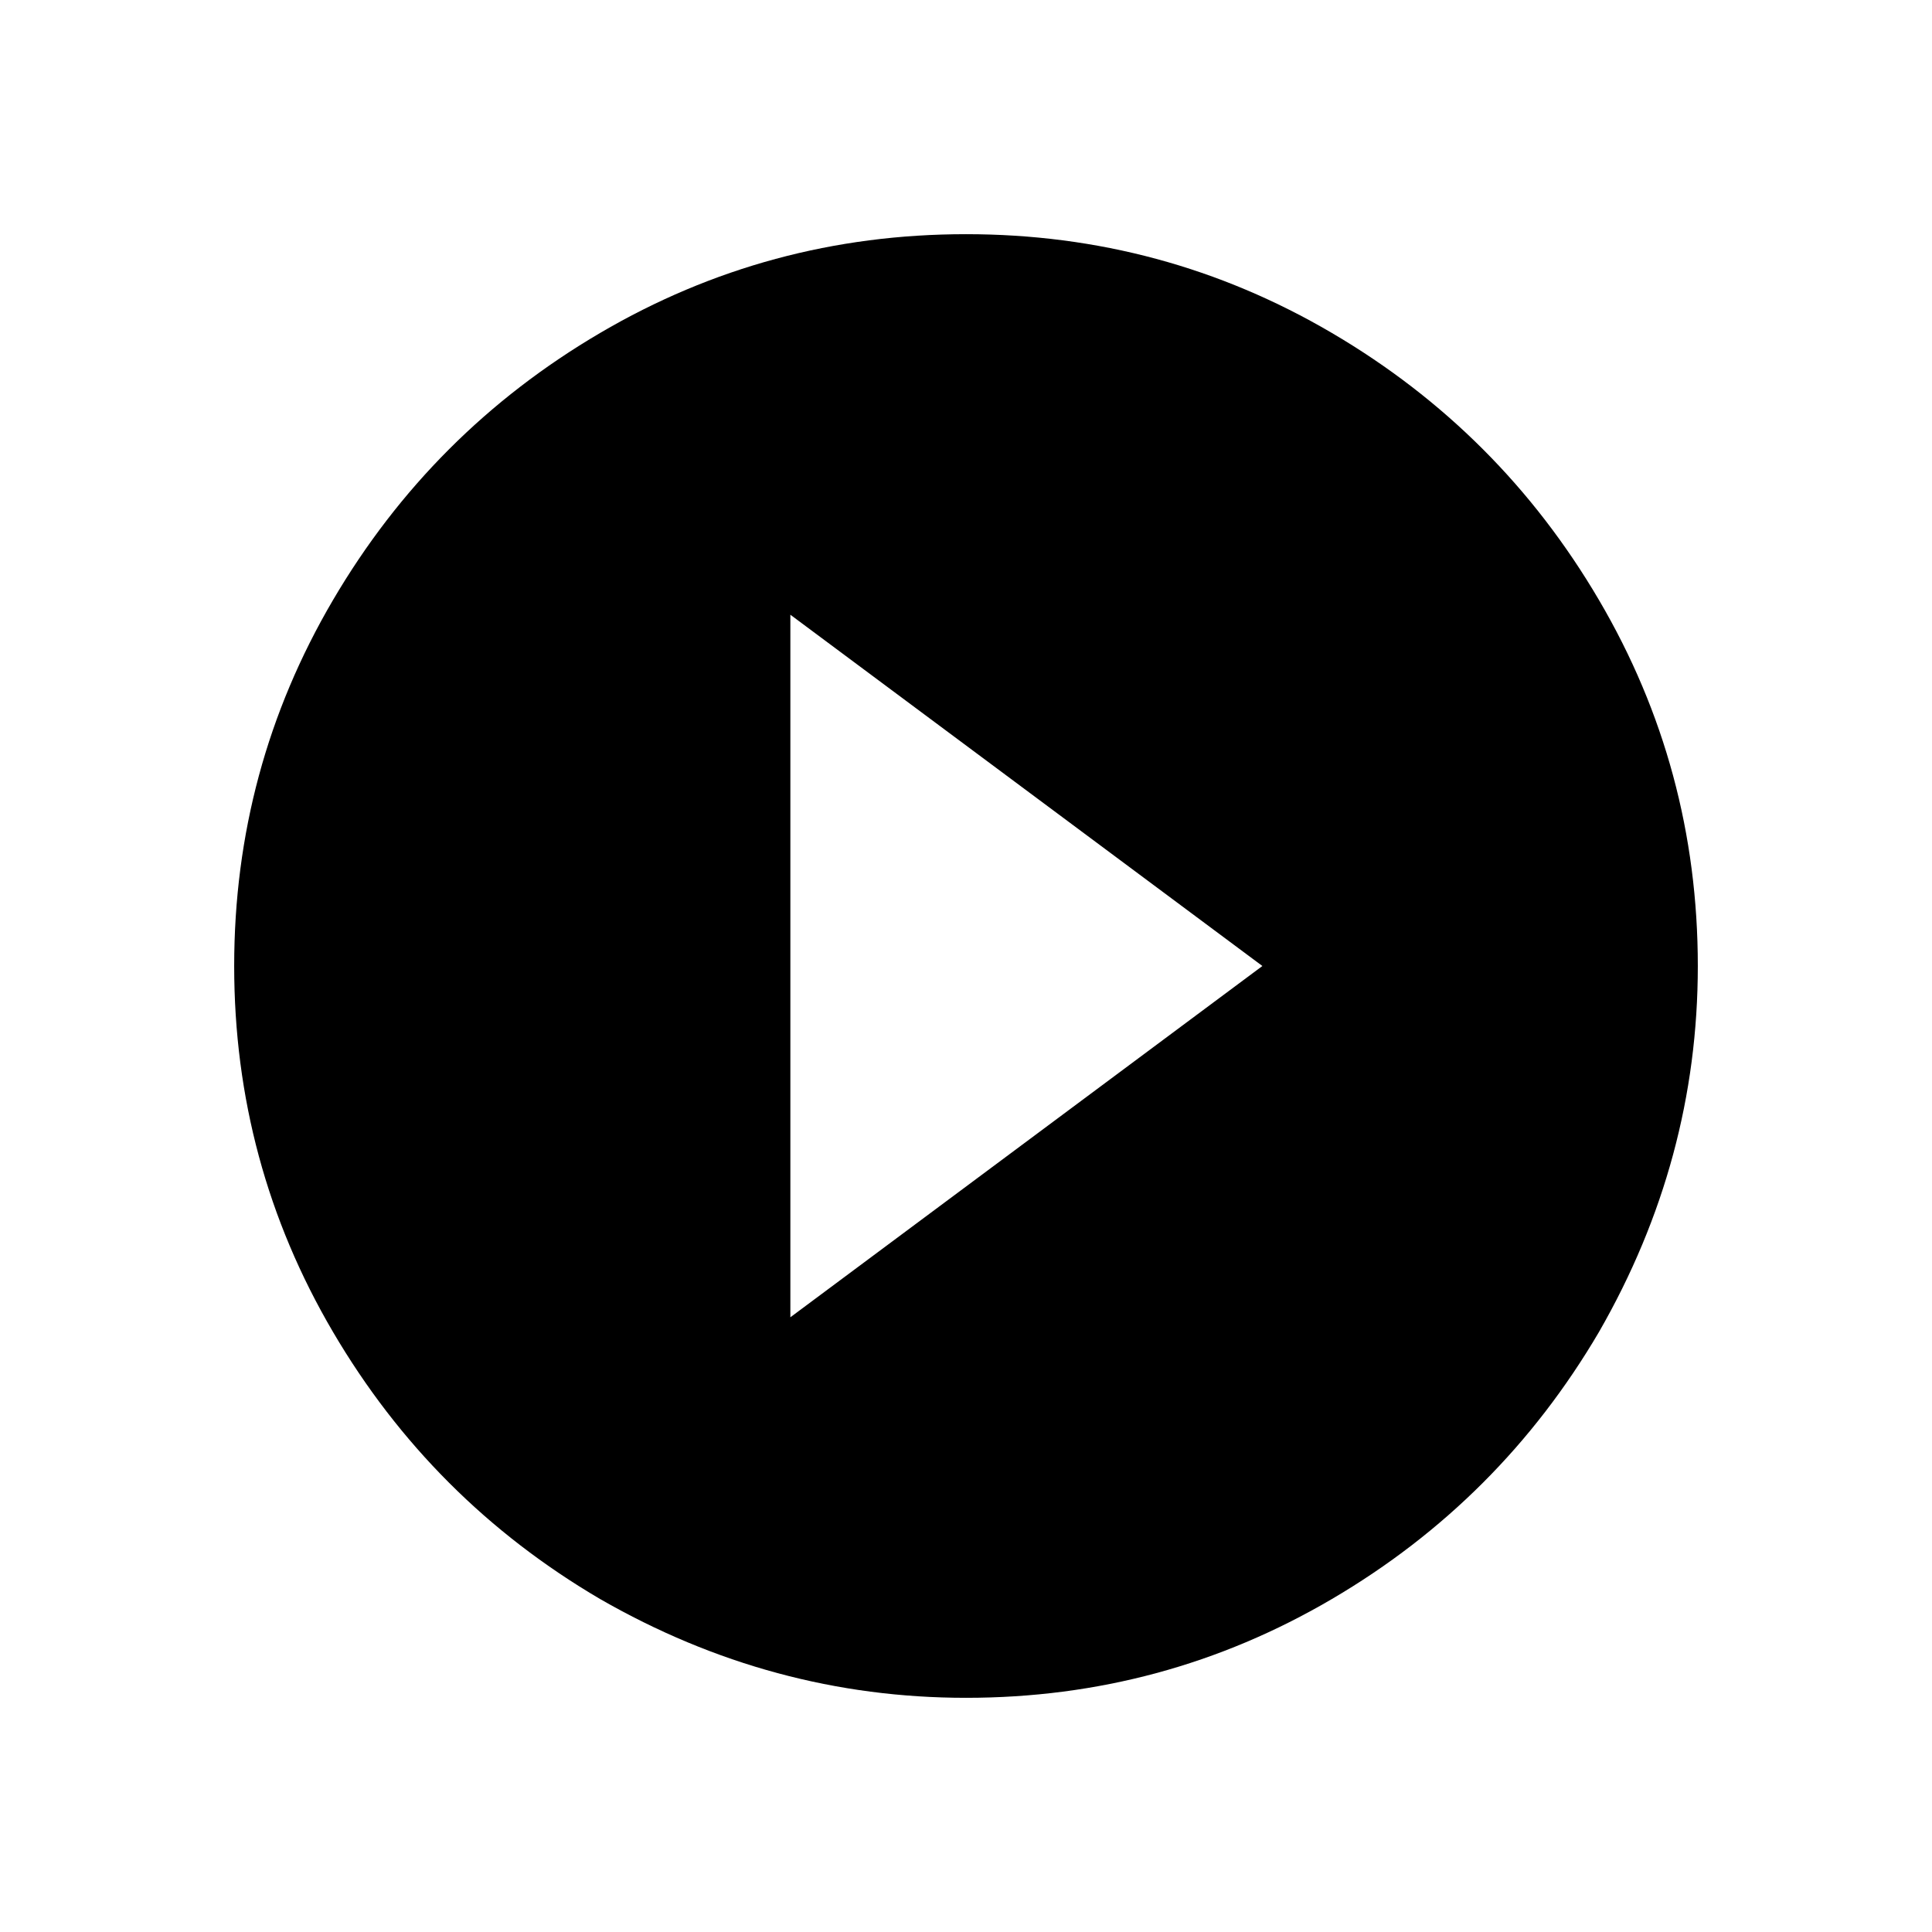 <?xml version="1.0" encoding="utf-8"?>
<svg fill="#000000" width="800px" height="800px" viewBox="0 -8 528 528" xmlns="http://www.w3.org/2000/svg" ><title>video</title><path d="M264 456Q211 456 164 429 118 402 91 356 64 310 64 256 64 202 91 156 118 110 164 83 210 56 264 56 318 56 364 83 410 110 437 156 464 202 464 256 464 309 437 356 410 402 364 429 318 456 264 456ZM345 256L216 160 216 352 345 256Z" /></svg>